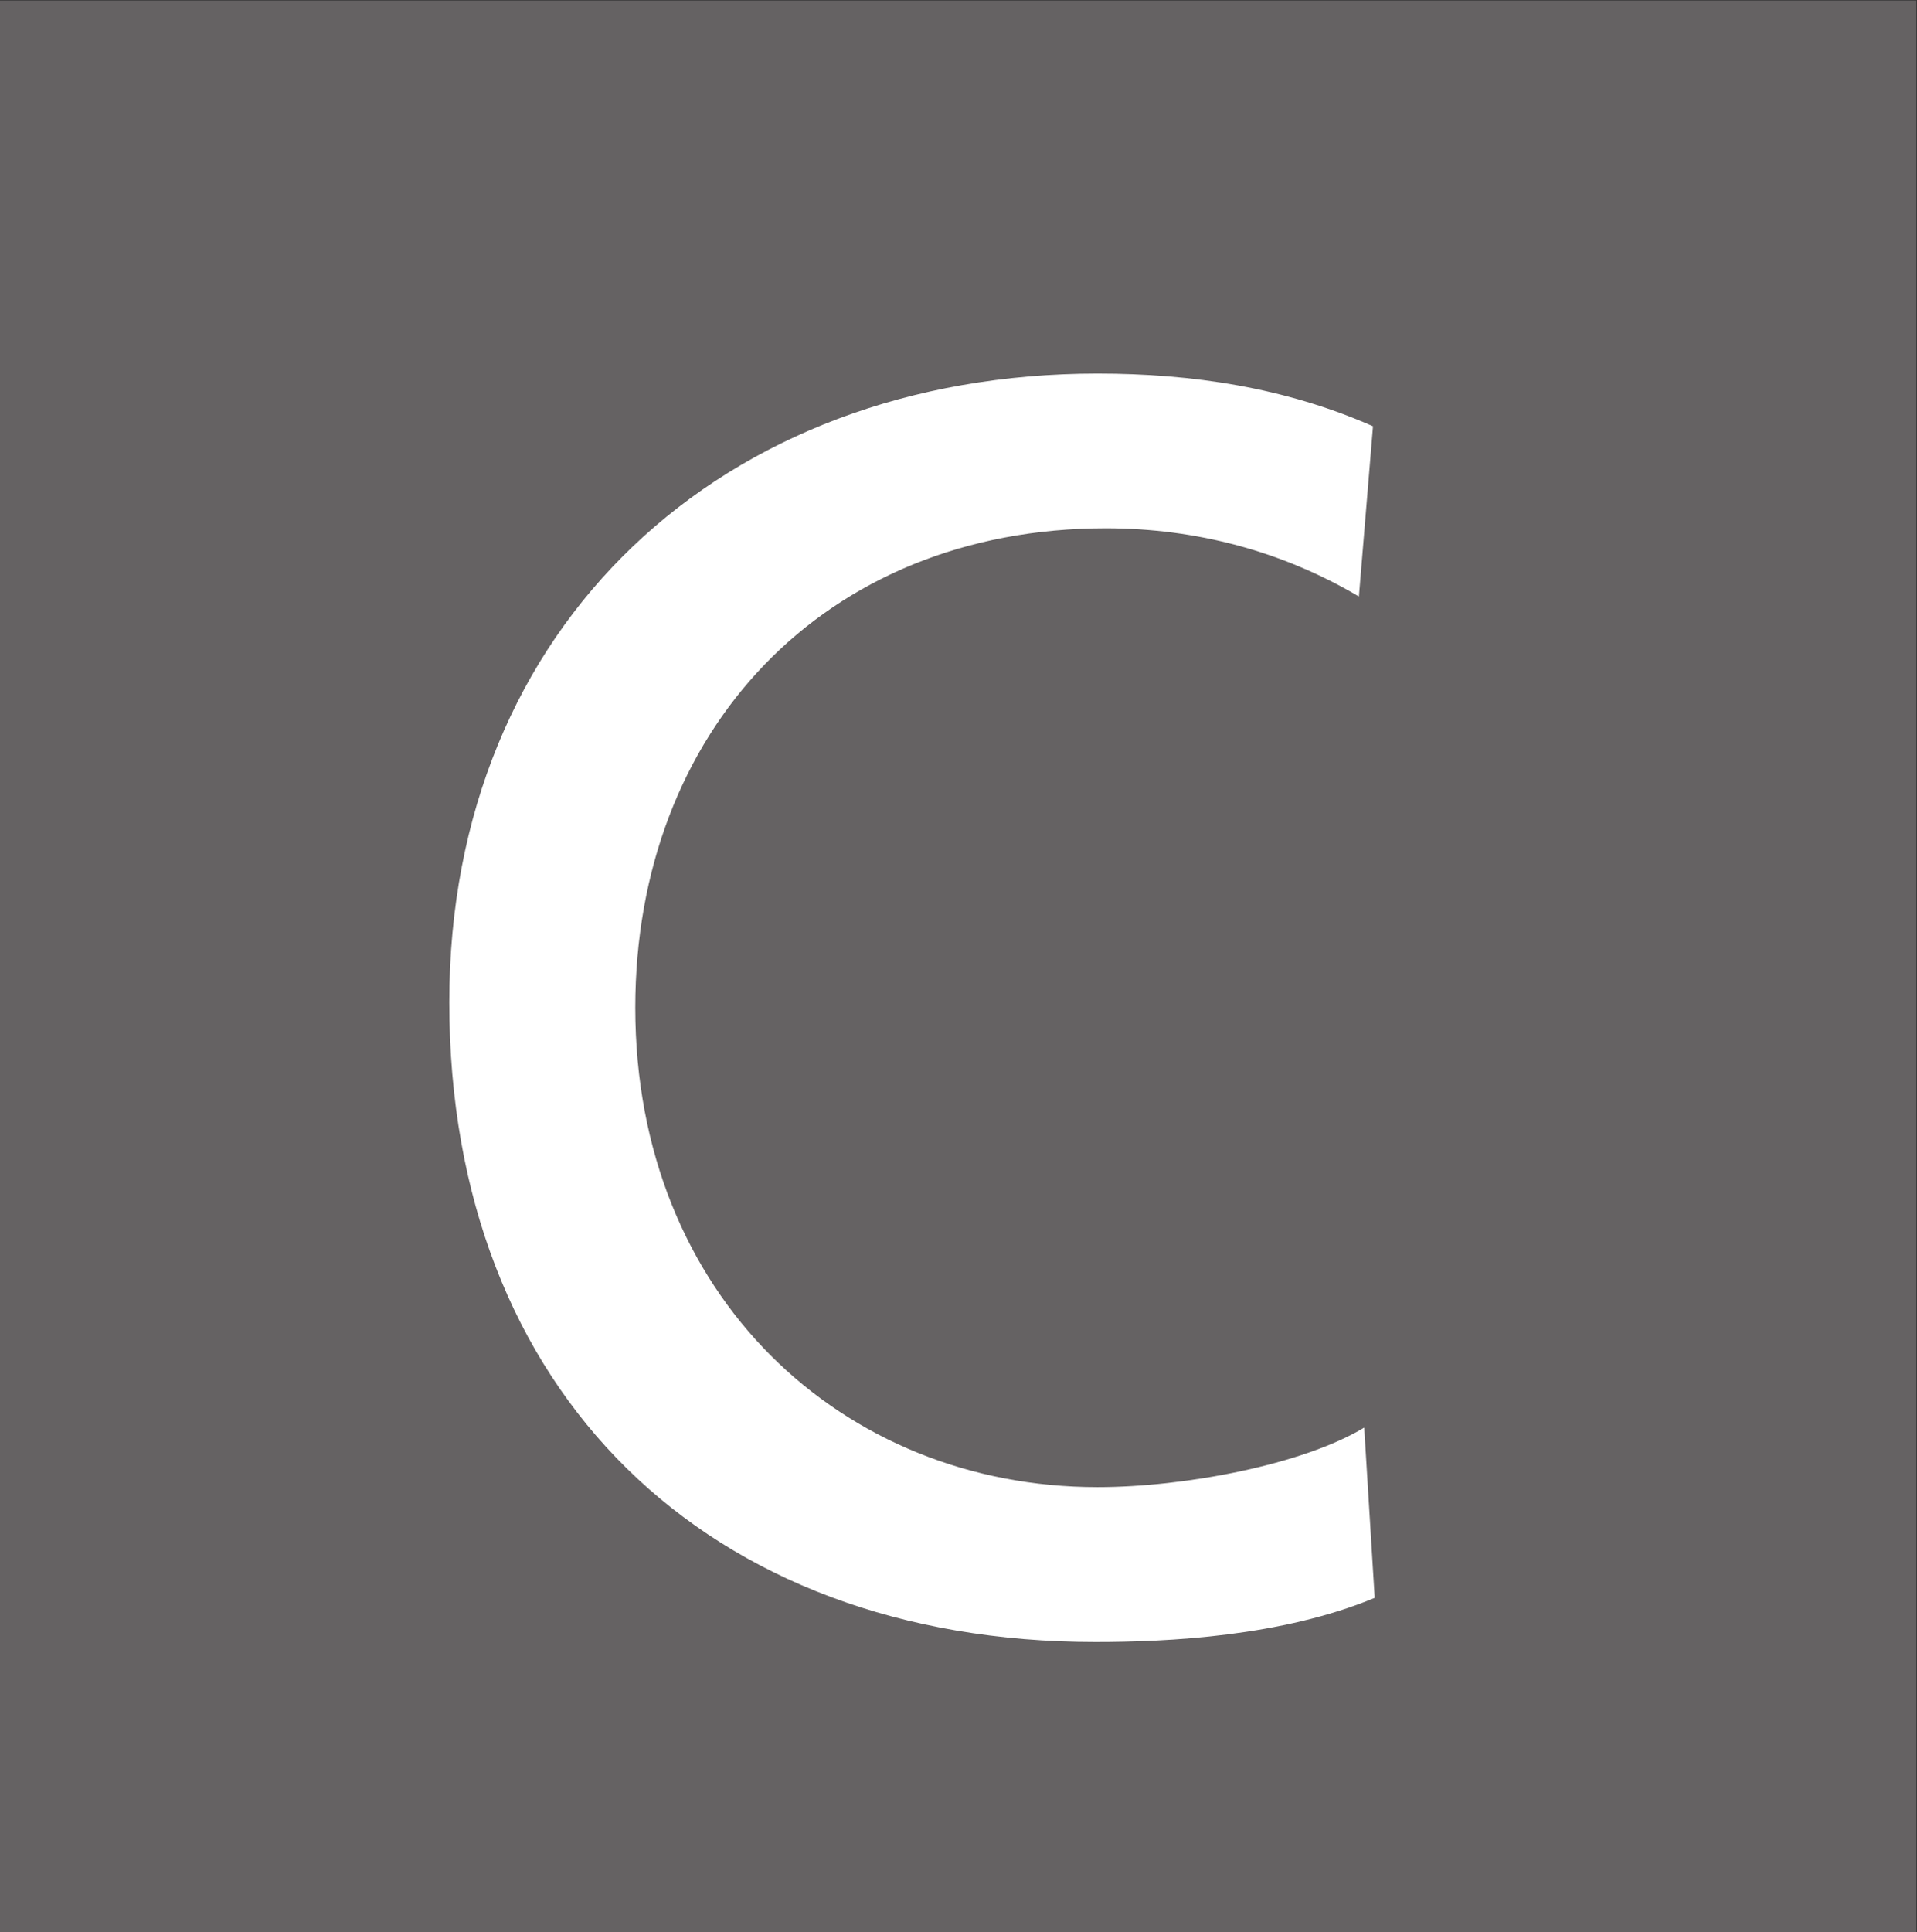 <?xml version="1.0" encoding="UTF-8" standalone="no"?>
<!-- Created with Inkscape (http://www.inkscape.org/) -->

<svg
   version="1.1"
   id="svg2"
   width="10.48"
   height="10.56"
   viewBox="0 0 10.48 10.56"
   xmlns="http://www.w3.org/2000/svg"
   xmlns:svg="http://www.w3.org/2000/svg">
  <rect x="0" y="0" width="10.48" height="10.56" fill="#333333" stroke="none"/>
  <defs
     id="defs6" />
  <g
     id="g8"
     transform="matrix(1.333,0,0,-1.333,0,10.56)">
    <g
       id="g10"
       transform="scale(0.1)">
      <path
         d="M 0,0 H 78.594 V 79.199 H 0 V 0"
         style="fill:#656263;fill-opacity:1;fill-rule:nonzero;stroke:none"
         id="path12" />
      <path
         d="m 55.73,54.762 c -3.16,1.867 -6.699,2.797 -10.379,2.797 -11.582,0 -19.297,-8.348 -19.297,-19.656 0,-11.828 8.504,-19.66 18.957,-19.66 3.59,0 8.426,0.926 10.938,2.441 l 0.43,-6.981 c -3.809,-1.586 -8.496,-1.809 -11.457,-1.809 -15.918,0 -26.496,10.234 -26.496,26.23 0,15.488 11.23,25.777 26.586,25.777 3.875,0 7.695,-0.57 11.297,-2.16 l -0.578,-6.981"
         style="fill:#ffffff;fill-opacity:1;fill-rule:nonzero;stroke:none"
         id="path14" />
    </g>
  </g>
</svg>
